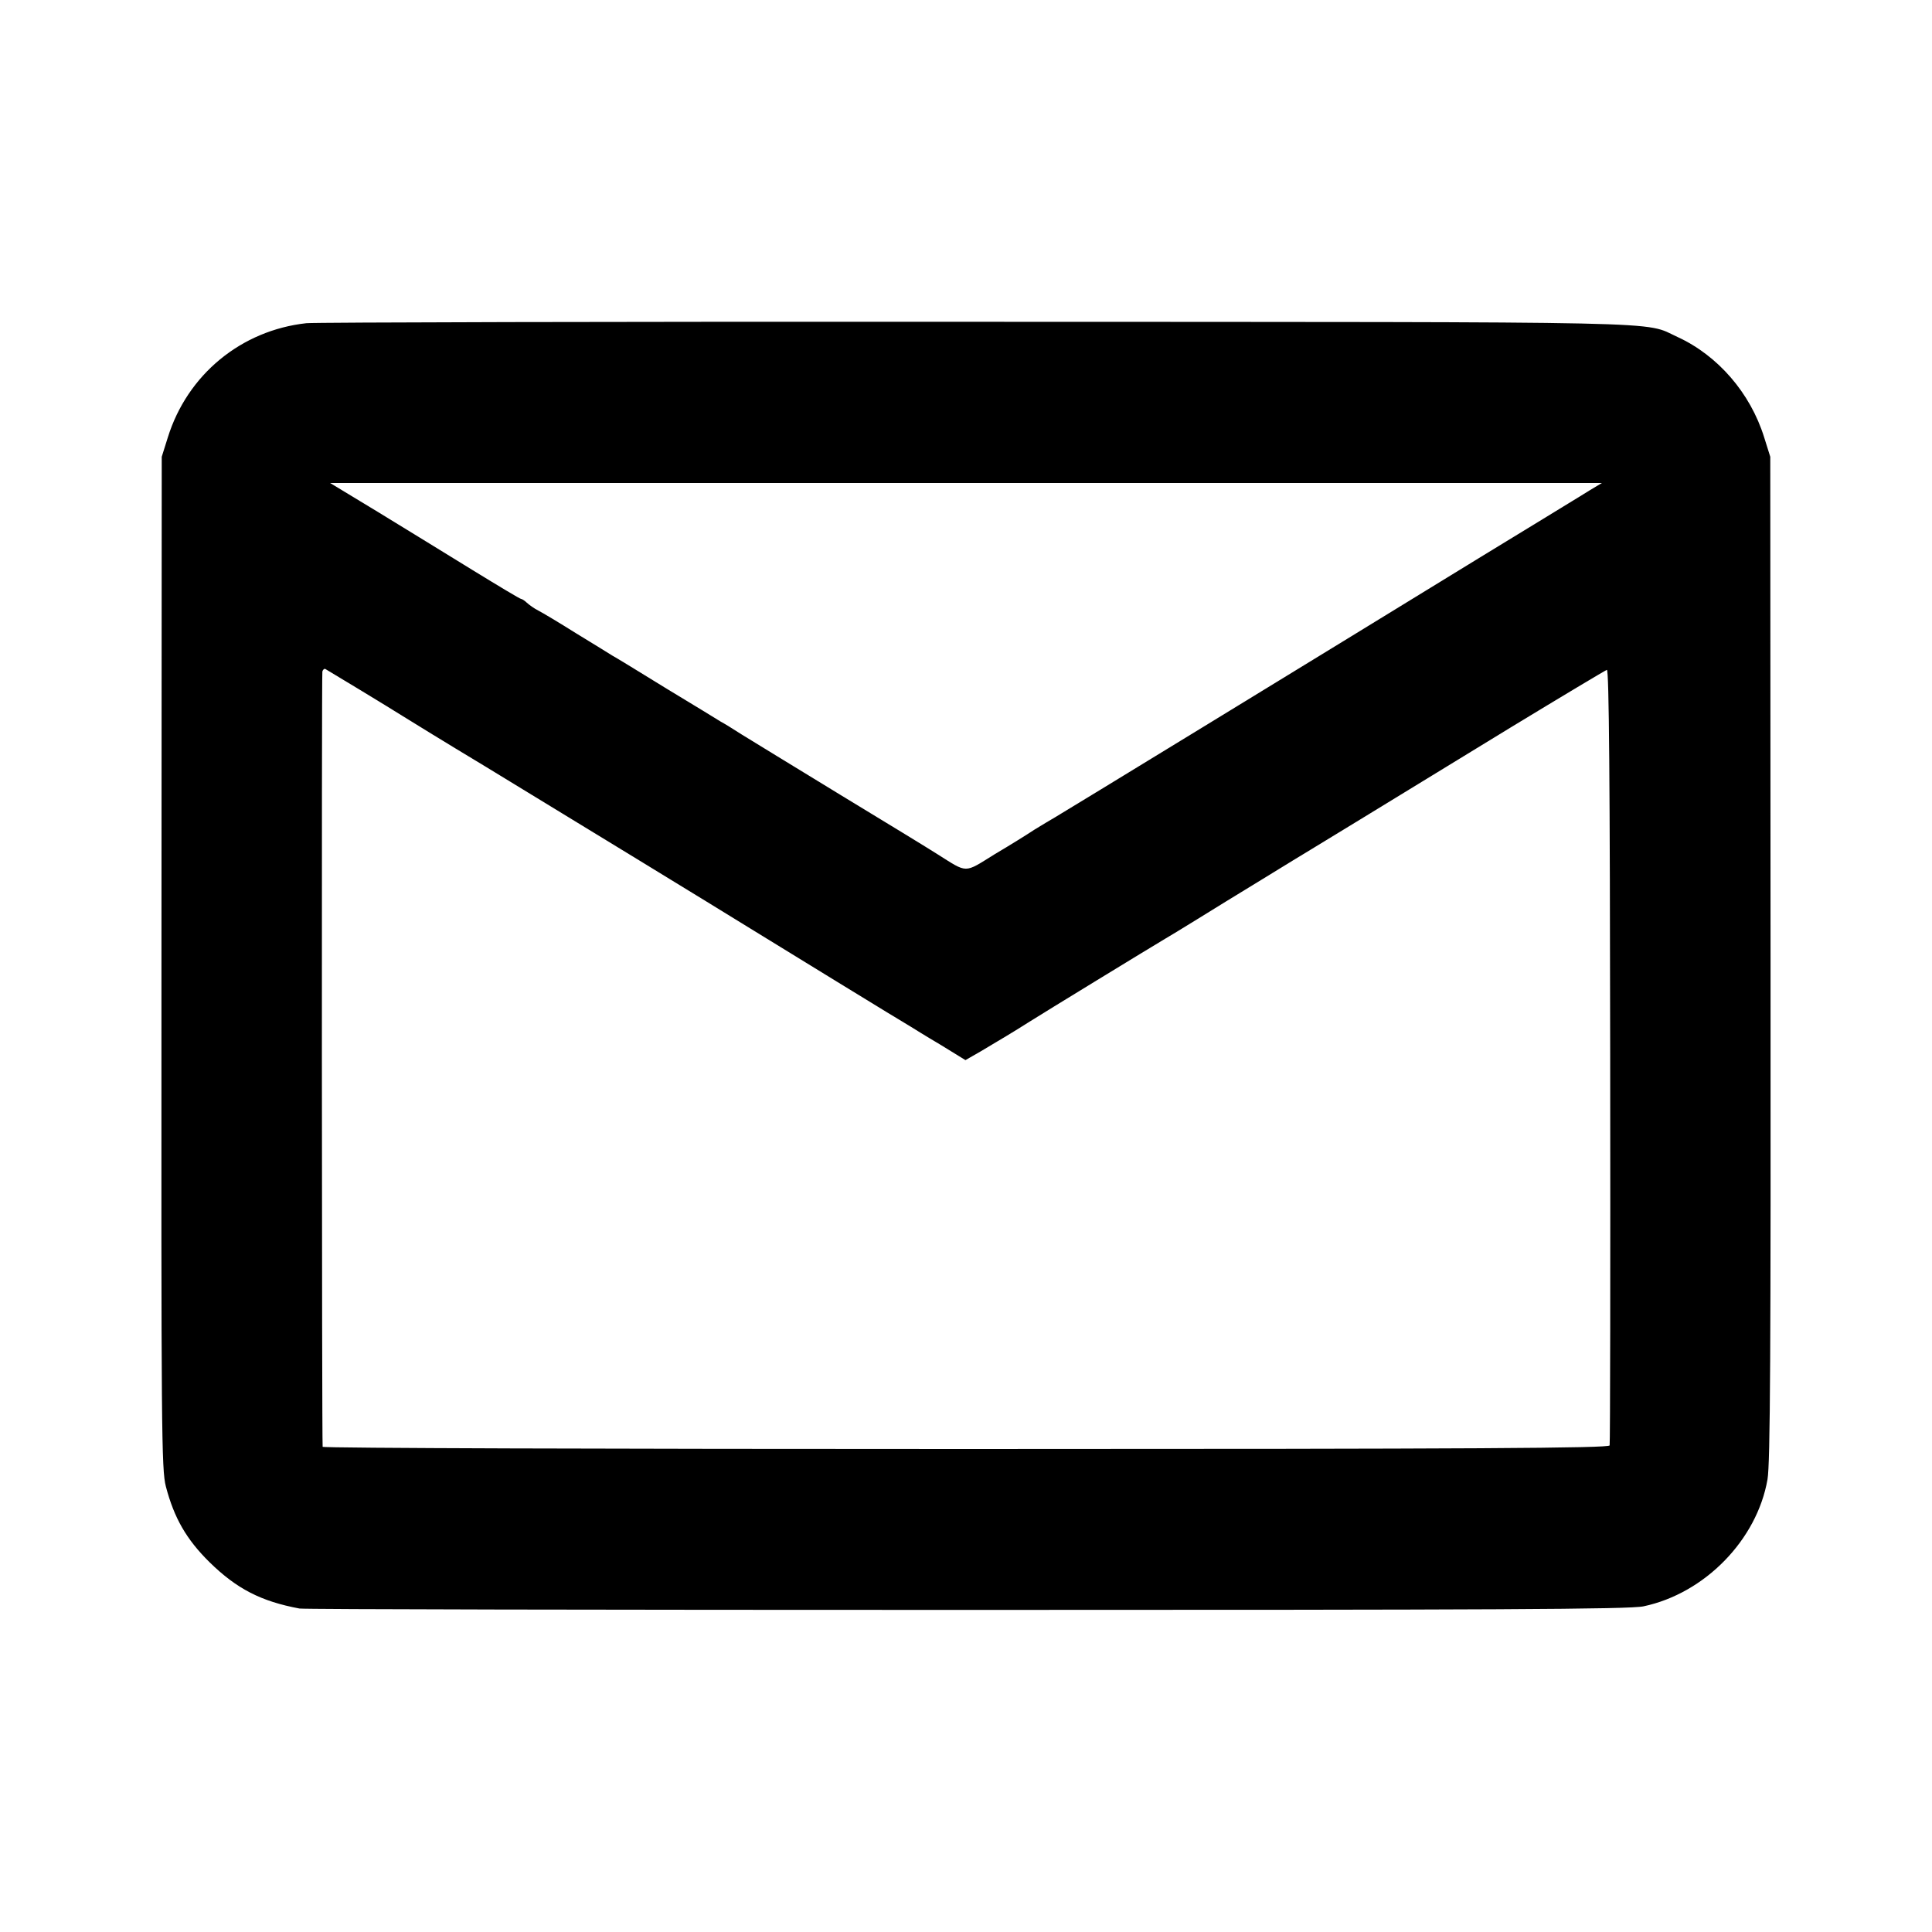 <?xml version="1.0" standalone="no"?>
<!DOCTYPE svg PUBLIC "-//W3C//DTD SVG 20010904//EN"
 "http://www.w3.org/TR/2001/REC-SVG-20010904/DTD/svg10.dtd">
<svg version="1.0" xmlns="http://www.w3.org/2000/svg"
 width="700pt" height="700pt" viewBox="0 0 700 700"
 preserveAspectRatio="xMidYMid meet">
<g transform="translate(0,700) scale(0.1,-0.1)"
fill="#000000" stroke="none">
<path d="M1110 5829 c-236 -26 -431 -186 -502 -414 l-22 -70 -1 -1832 c-1
-1700 0 -1838 16 -1899 30 -114 74 -191 158 -274 99 -97 187 -142 326 -168 17
-3 1106 -5 2420 -5 1905 0 2402 2 2450 13 222 47 411 241 449 460 10 59 12
455 11 1890 l-1 1815 -22 70 c-50 161 -168 297 -314 364 -127 58 43 54 -2543
55 -1303 1 -2395 -2 -2425 -5z m4649 -606 c-25 -16 -54 -33 -65 -40 -10 -6
-158 -97 -329 -201 -624 -383 -1511 -925 -1542 -943 -17 -10 -51 -30 -75 -45
-24 -16 -88 -56 -144 -89 -113 -70 -96 -70 -209 1 -28 18 -185 114 -350 214
-165 101 -326 199 -358 219 -31 20 -65 41 -75 46 -9 6 -98 60 -197 120 -99 61
-187 115 -197 120 -9 6 -68 42 -130 80 -62 39 -124 76 -138 83 -14 7 -32 20
-41 28 -8 8 -18 14 -21 14 -4 0 -82 47 -175 104 -92 57 -246 151 -342 210
l-175 106 2304 0 2304 0 -45 -27z m-4454 -723 c66 -40 136 -83 155 -95 19 -12
152 -94 295 -180 307 -187 844 -515 965 -590 91 -56 555 -341 580 -355 8 -5
56 -35 107 -65 l91 -56 54 31 c79 47 118 70 173 105 52 33 448 275 497 304 15
9 67 40 115 70 48 30 154 95 236 145 81 50 160 98 175 107 30 18 210 128 725
443 186 113 343 207 349 209 8 1 11 -406 12 -1398 1 -770 0 -1406 -2 -1412 -3
-10 -479 -13 -2333 -13 -1281 0 -2329 3 -2330 8 -3 27 -4 2800 -1 2809 2 7 7
11 11 9 3 -2 60 -36 126 -76z"/>
</g>
</svg>
